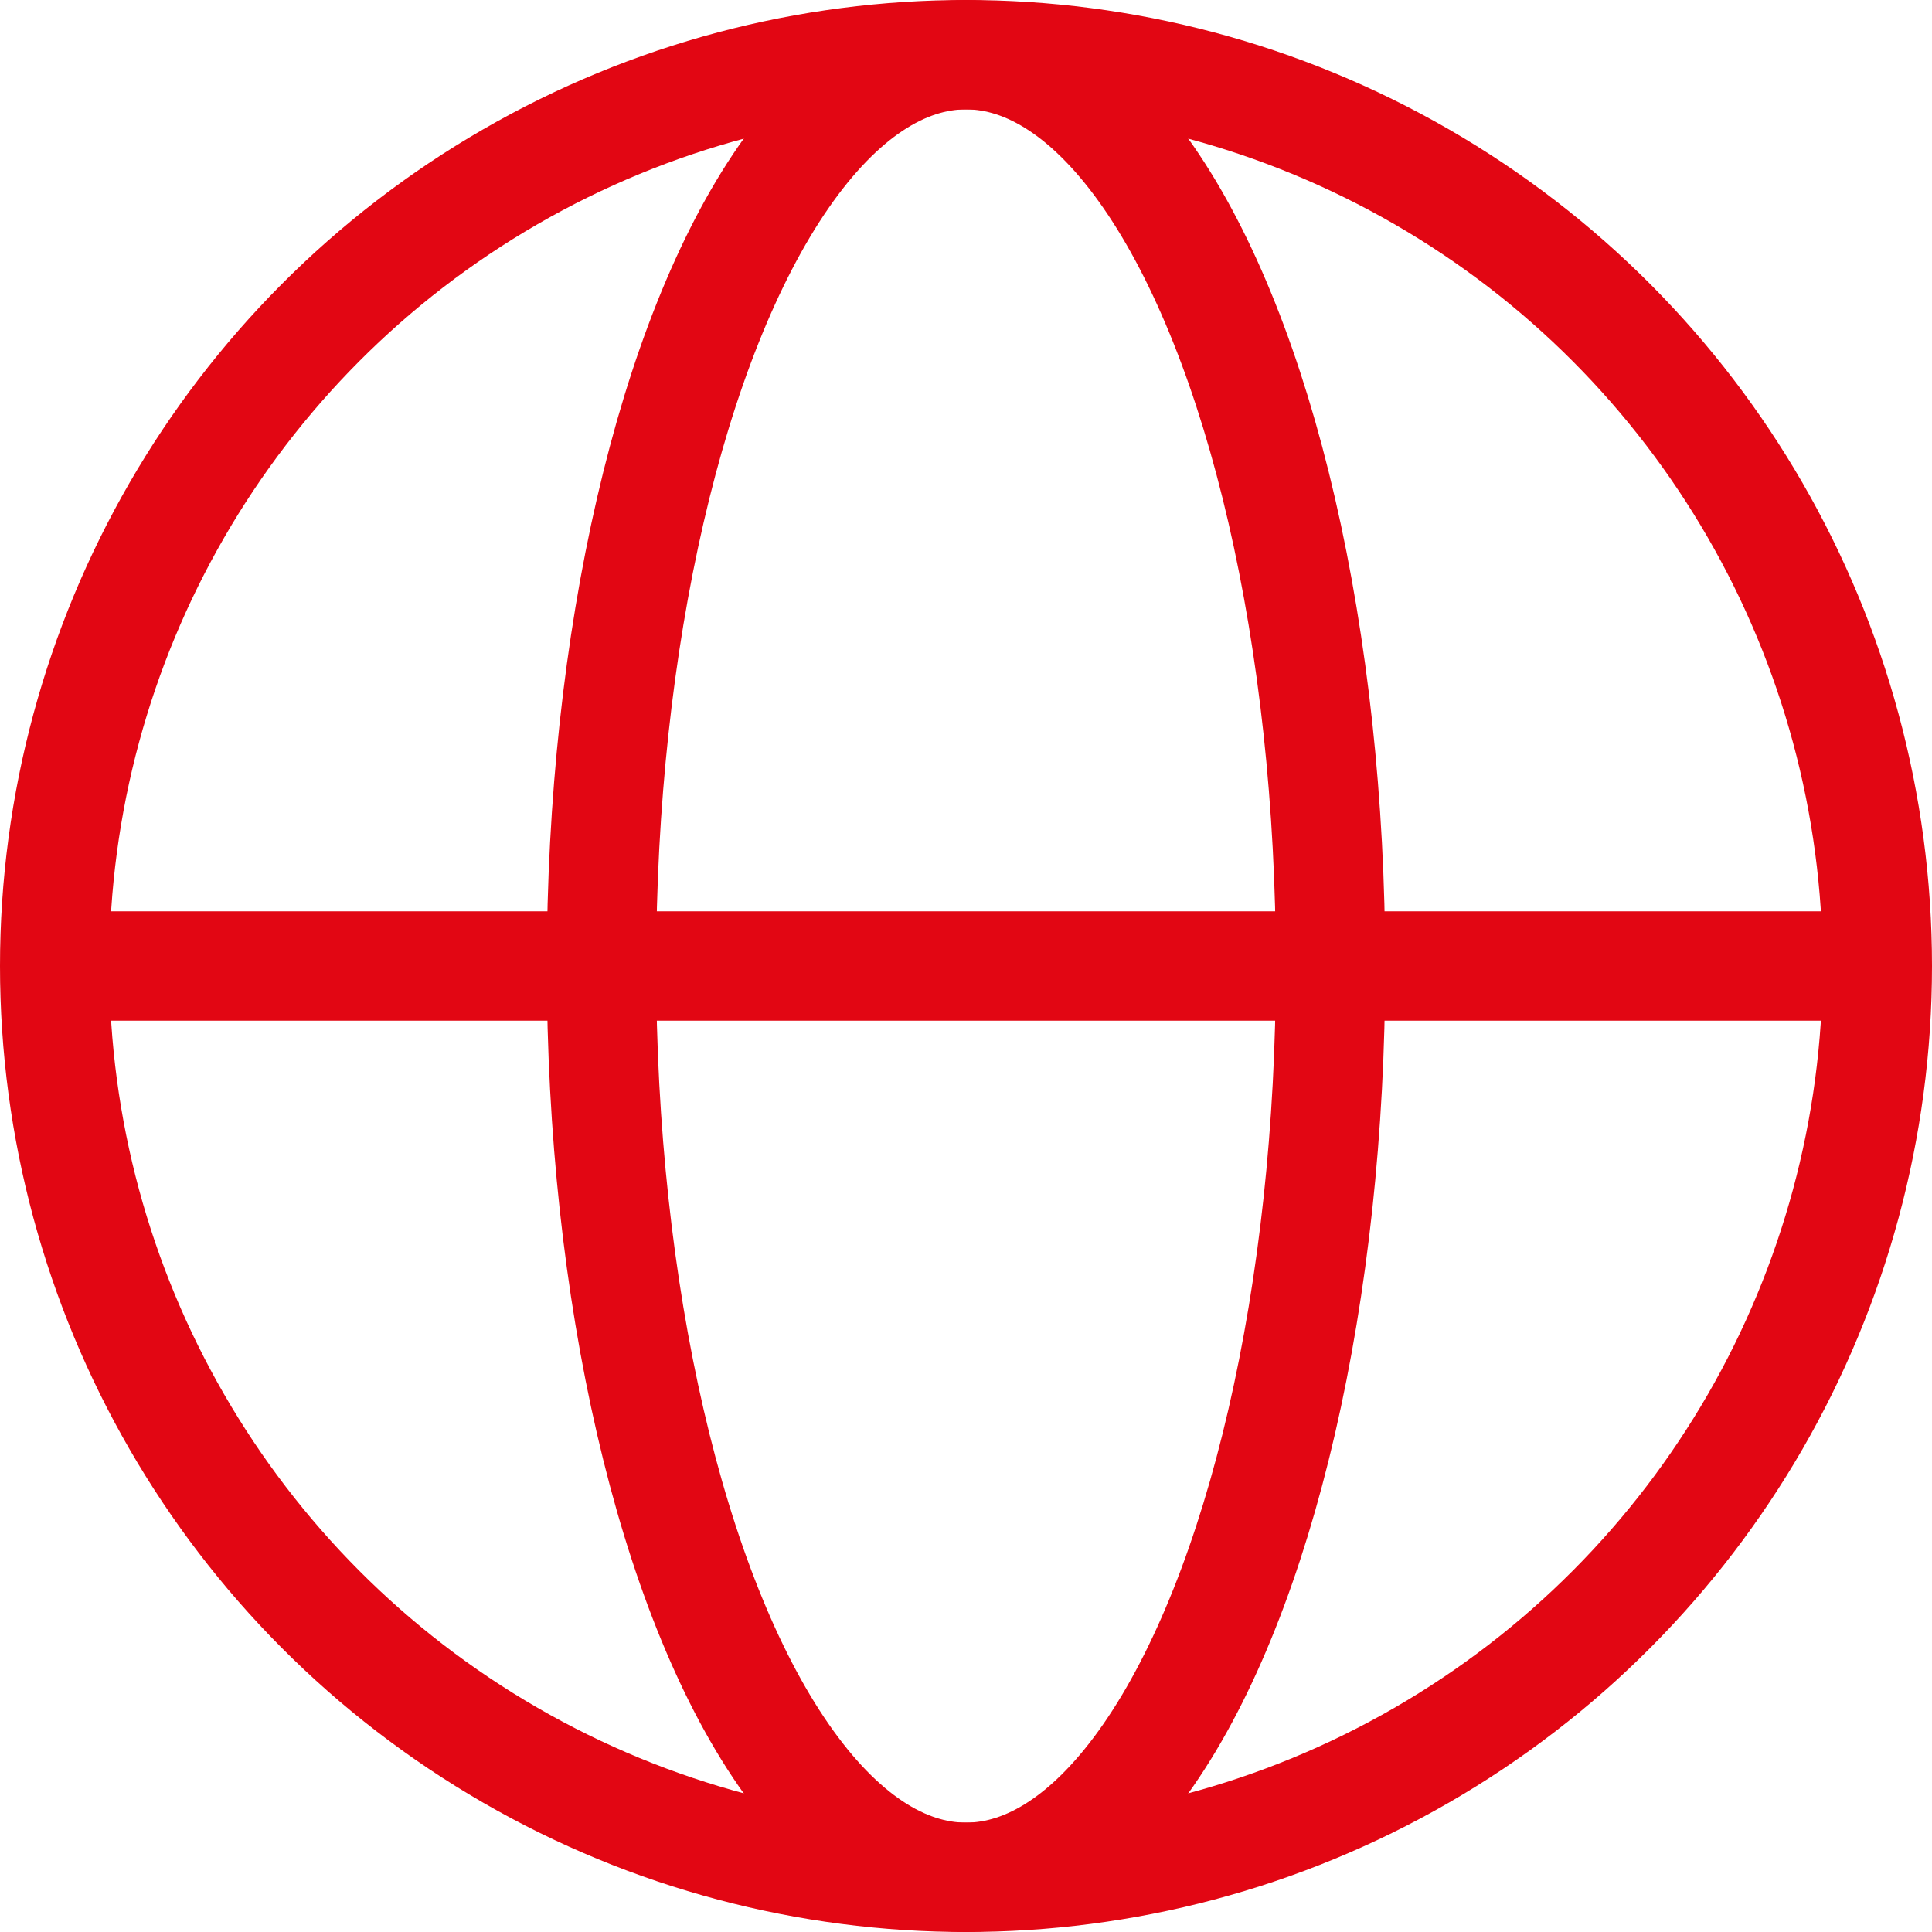 <?xml version="1.0" encoding="UTF-8"?> <svg xmlns="http://www.w3.org/2000/svg" width="26.5" height="26.5" viewBox="0 0 26.5 26.5"><g id="Group_150" data-name="Group 150" transform="translate(-303.699 -3551.347)"><circle id="Ellipse_5" data-name="Ellipse 5" cx="12.5" cy="12.5" r="12.5" transform="translate(304.449 3552.097)" fill="none" stroke="#e20613" stroke-miterlimit="10" stroke-width="1.5"></circle><line id="Line_28" data-name="Line 28" x2="25" transform="translate(304.449 3564.597)" fill="none" stroke="#e20613" stroke-miterlimit="10" stroke-width="1.5"></line><ellipse id="Ellipse_6" data-name="Ellipse 6" cx="5" cy="12.5" rx="5" ry="12.5" transform="translate(311.949 3552.097)" fill="none" stroke="#e20613" stroke-miterlimit="10" stroke-width="1.5"></ellipse></g></svg> 